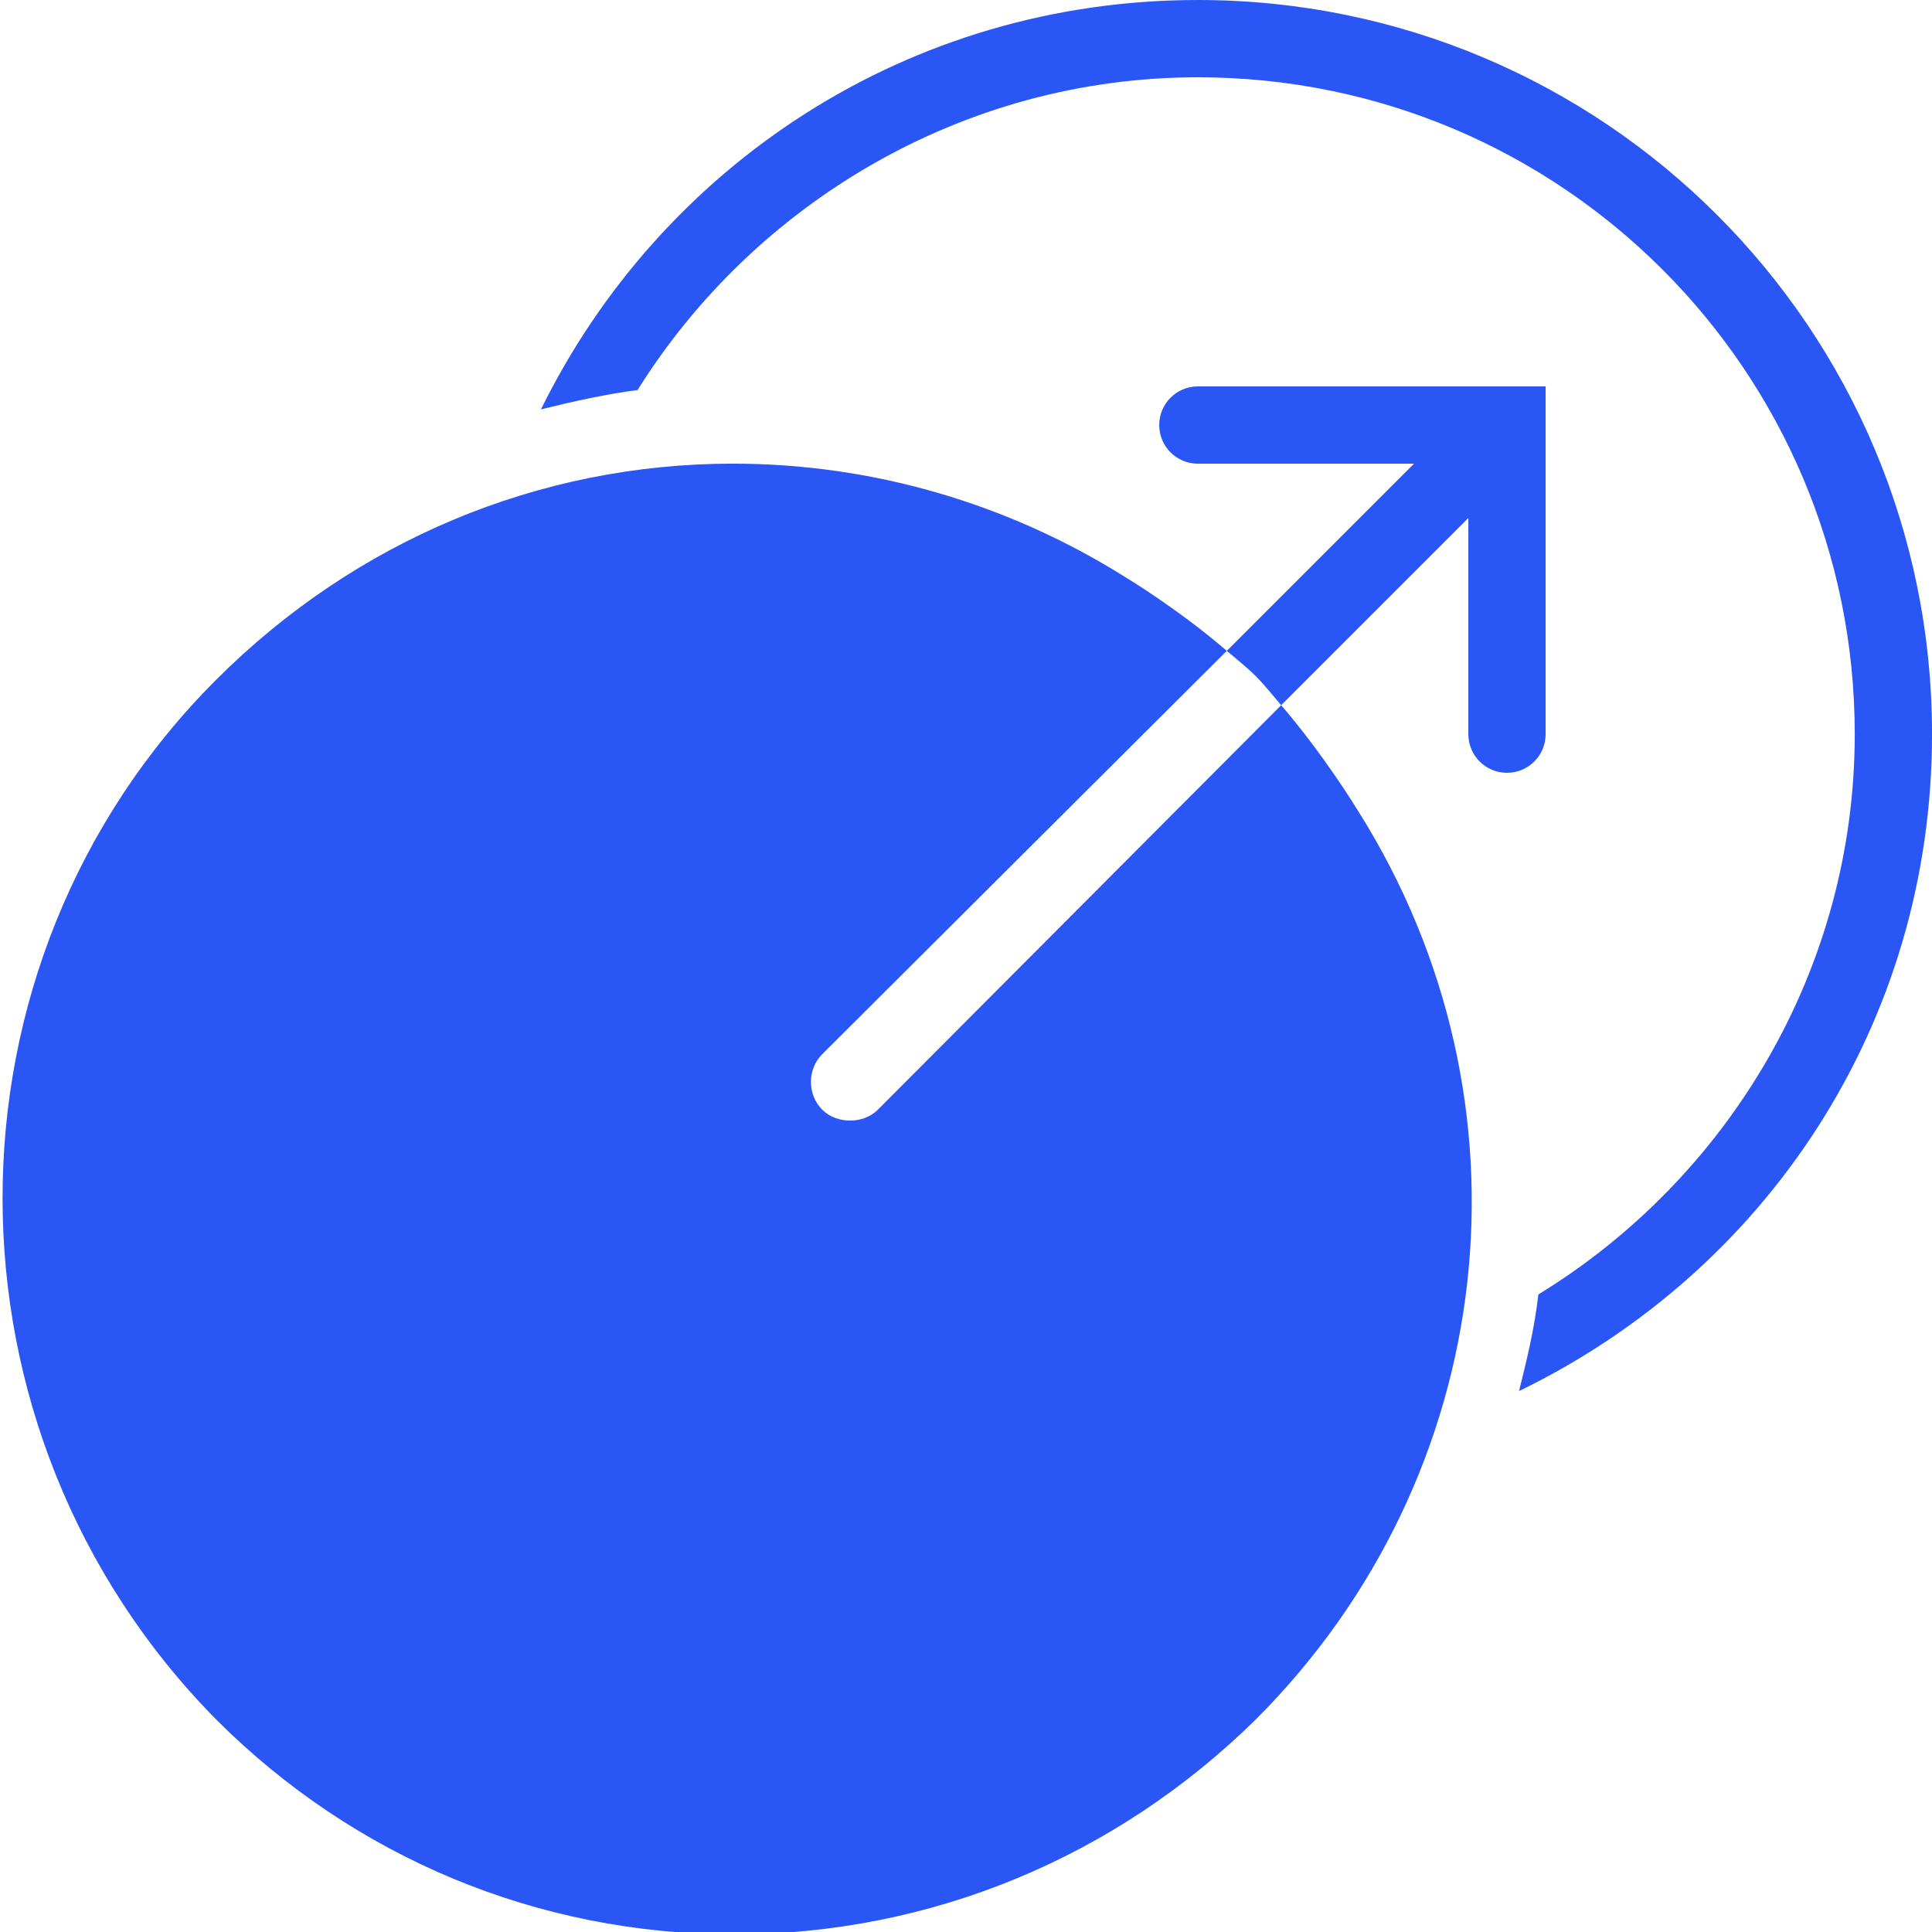 <svg xmlns="http://www.w3.org/2000/svg" xmlns:xlink="http://www.w3.org/1999/xlink" viewBox="0,0,255.996,255.996" width="100px" height="100px" fill-rule="nonzero"><g fill="#2a56f6" fill-rule="nonzero" stroke="none" stroke-width="1" stroke-linecap="butt" stroke-linejoin="miter" stroke-miterlimit="10" stroke-dasharray="" stroke-dashoffset="0" font-family="none" font-weight="none" font-size="none" text-anchor="none" style="mix-blend-mode: normal"><g transform="scale(5.12,5.12)"><path d="M31,0c-7.5,0 -13.898,4.293 -17,10.594c0.801,-0.199 1.699,-0.398 2.5,-0.5c3,-4.801 8.398,-8.094 14.5,-8.094c9.398,0 17,7.602 17,17c0,6.102 -3.289,11.5 -8.188,14.5c-0.102,0.898 -0.301,1.699 -0.5,2.5c6.398,-3.102 10.688,-9.5 10.688,-17c0,-10.5 -8.5,-19 -19,-19zM31,10c-0.555,0 -1,0.449 -1,1c0,0.551 0.445,1 1,1h5.594l-4.844,4.844c0.25,0.215 0.512,0.418 0.75,0.656c0.234,0.234 0.438,0.496 0.656,0.75l4.844,-4.844v5.594c0,0.551 0.445,1 1,1c0.555,0 1,-0.449 1,-1v-9zM33.156,18.25l-10.438,10.469c-0.195,0.195 -0.461,0.281 -0.719,0.281c-0.258,0 -0.523,-0.086 -0.719,-0.281c-0.391,-0.391 -0.391,-1.047 0,-1.438l10.469,-10.438c-1.27,-1.09 -2.586,-1.883 -2.625,-1.906c-3.059,-1.922 -6.57,-2.938 -10.156,-2.938c-5.031,0 -9.777,1.996 -13.375,5.594c-7.367,7.367 -7.371,19.43 0,26.906c3.574,3.574 8.328,5.562 13.406,5.562c5.078,0 9.871,-1.988 13.5,-5.562c6.305,-6.305 7.398,-15.961 2.656,-23.5c-0.043,-0.07 -0.891,-1.461 -2,-2.75z"></path></g></g></svg>